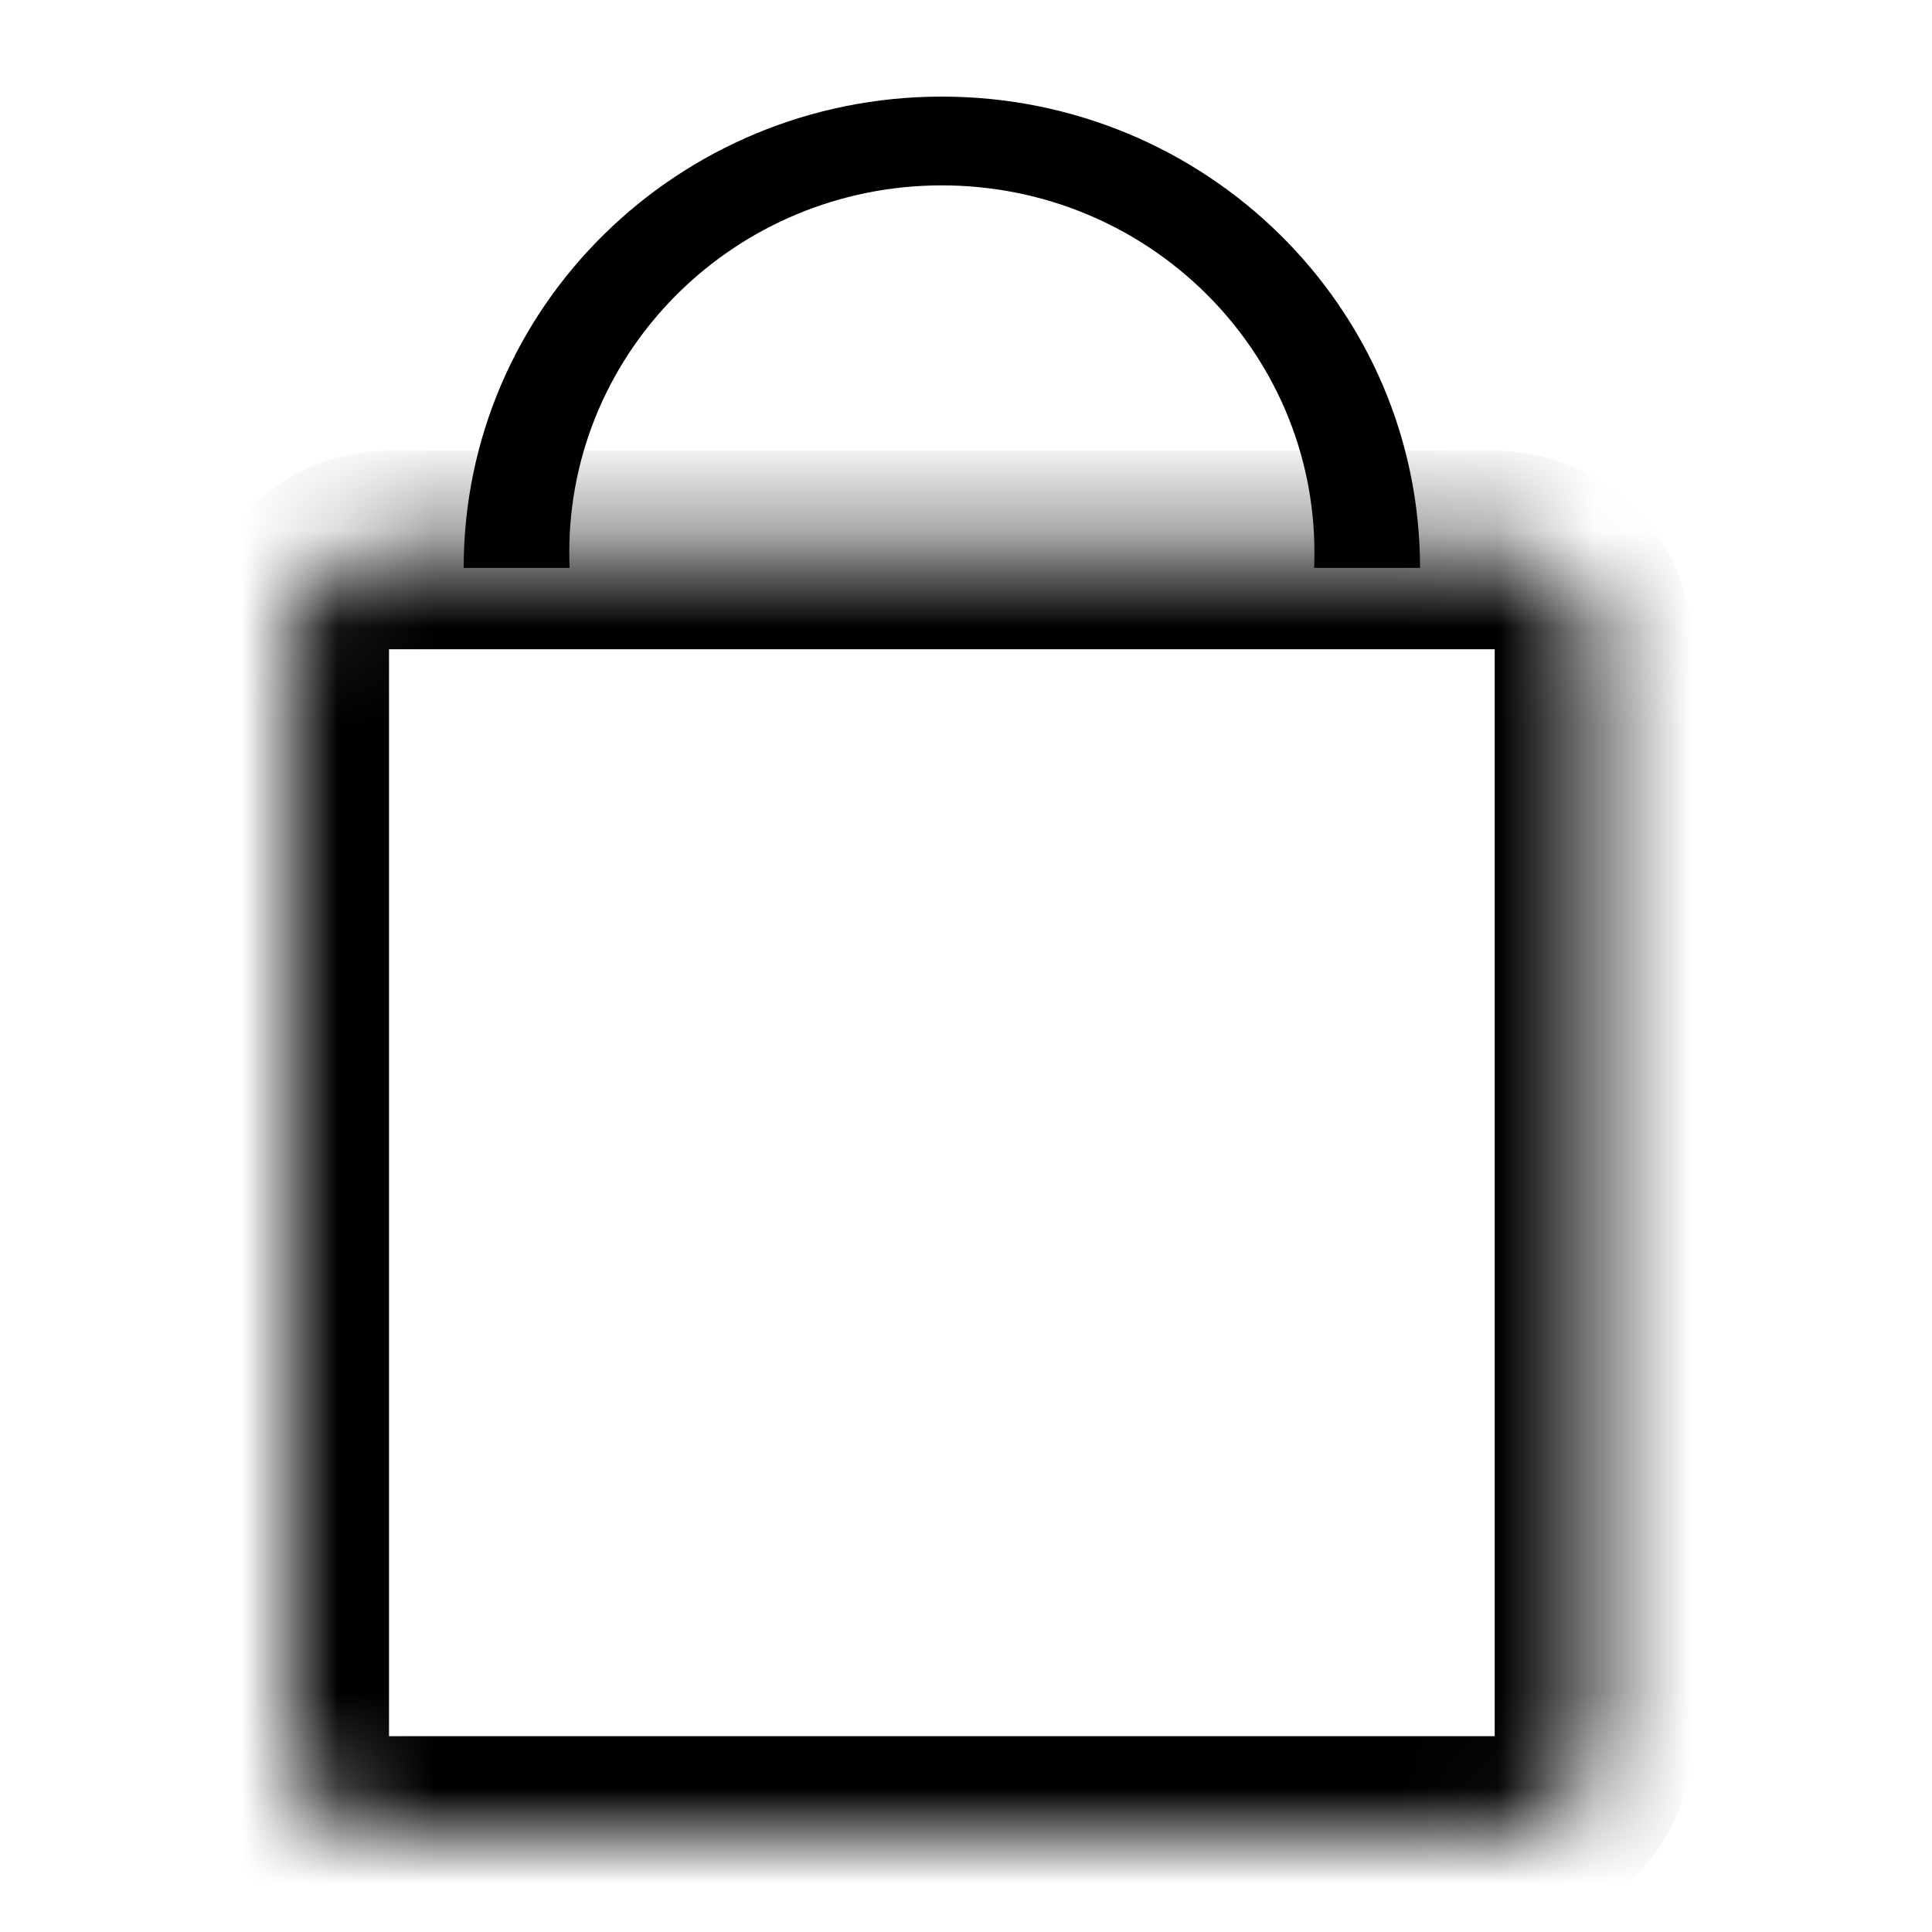 <svg width="20" height="20" viewBox="0 0 20 20" fill="none" xmlns="http://www.w3.org/2000/svg">
<path fill-rule="evenodd" clip-rule="evenodd" d="M4.8 5.879C4.8 3.184 7.017 1 9.75 1C12.484 1 14.7 3.184 14.7 5.879H13.604C13.606 5.827 13.607 5.774 13.607 5.721C13.607 3.621 11.88 1.919 9.75 1.919C7.62 1.919 5.893 3.621 5.893 5.721C5.893 5.774 5.894 5.827 5.896 5.879H4.8Z" fill="black"/>
<mask id="path-2-inside-1_633_6586" fill="white">
<path d="M3 6.721C3 6.153 3.46 5.693 4.027 5.693H15.473C16.04 5.693 16.5 6.153 16.5 6.721V17.973C16.5 18.54 16.04 19 15.473 19H4.027C3.46 19 3 18.54 3 17.973V6.721Z"/>
</mask>
<path d="M4.027 6.721H15.473V4.666H4.027V6.721ZM15.473 6.721V17.973H17.527V6.721H15.473ZM15.473 17.973H4.027V20.027H15.473V17.973ZM4.027 17.973V6.721H1.973V17.973H4.027ZM4.027 17.973L4.027 17.973H1.973C1.973 19.108 2.893 20.027 4.027 20.027V17.973ZM15.473 17.973L15.473 17.973V20.027C16.607 20.027 17.527 19.108 17.527 17.973H15.473ZM15.473 6.721L15.473 6.721H17.527C17.527 5.586 16.607 4.666 15.473 4.666V6.721ZM4.027 4.666C2.893 4.666 1.973 5.586 1.973 6.721H4.027L4.027 6.721V4.666Z" fill="black" mask="url(#path-2-inside-1_633_6586)"/>
</svg>
